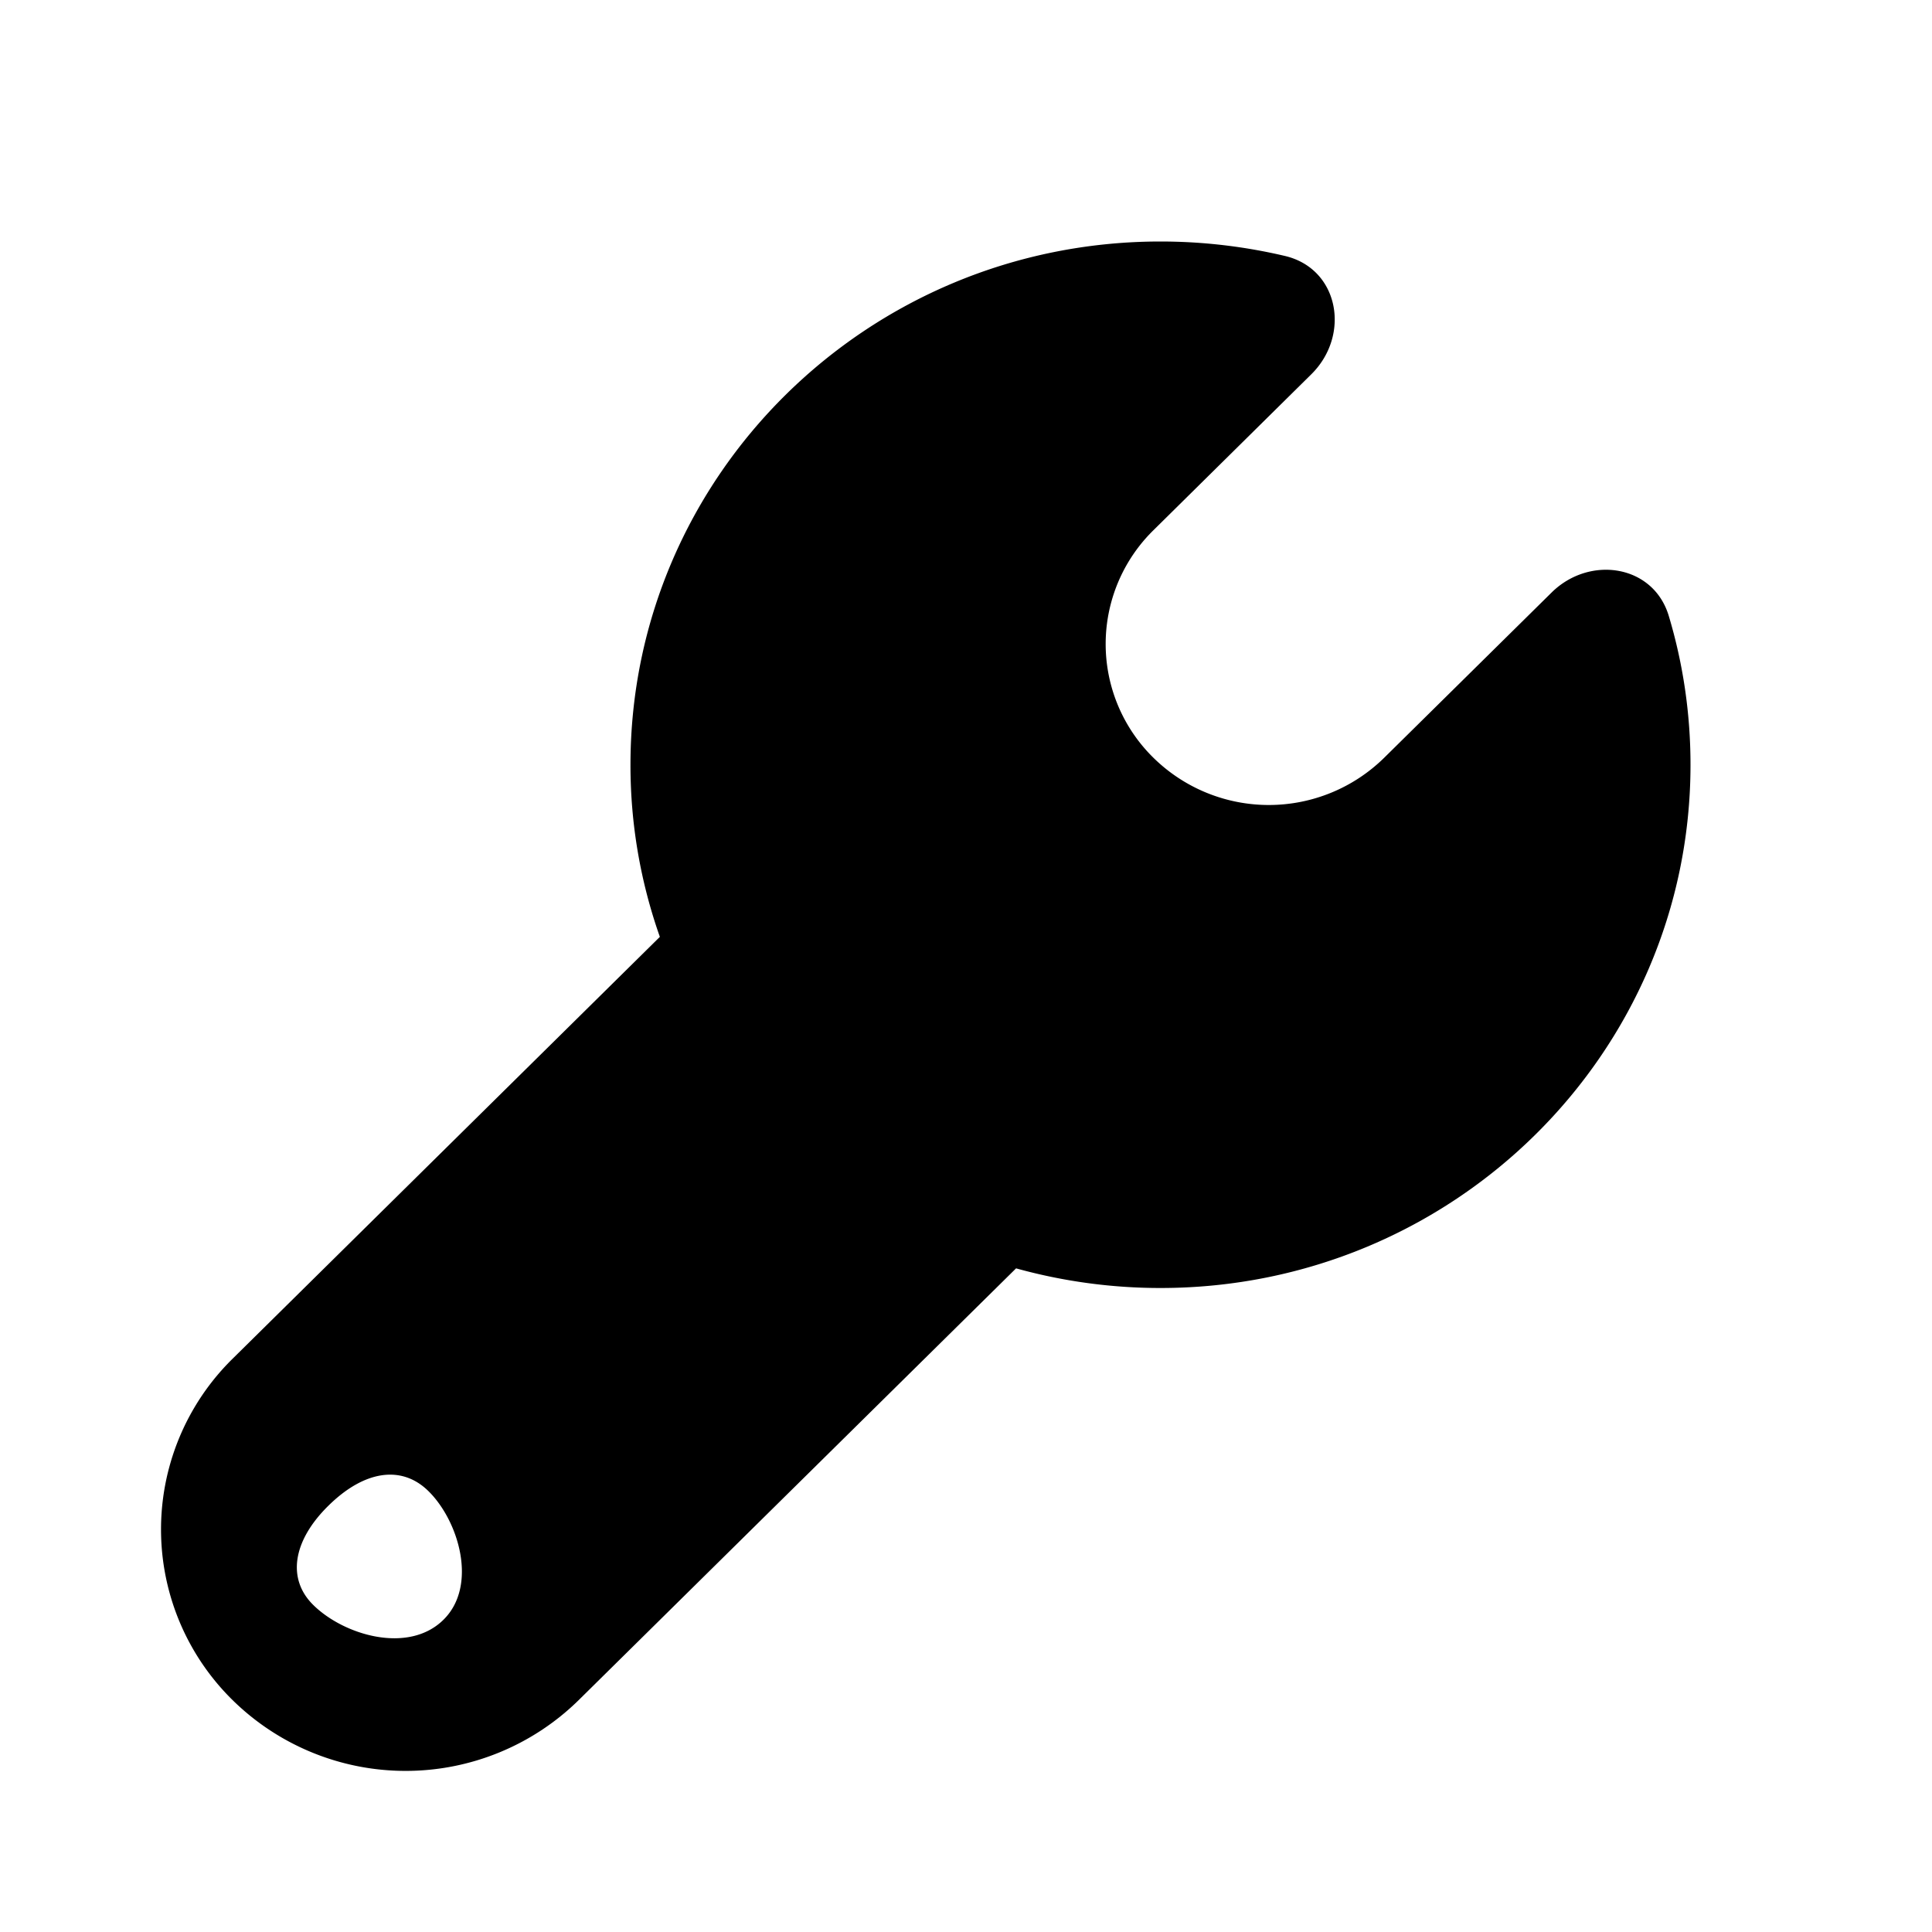 <svg xmlns="http://www.w3.org/2000/svg" fill="none" viewBox="0 0 24 24" type="icon" width="24" height="24" class="_color-0hover-28283035 _color-0active-28283035 _outline-0focus-none _display-_platformweb_inline _width-t-size-px24 _height-t-size-px24 _minWidth-t-size-px24 _minHeight-t-size-px24 _cursor-inherit _color-28283035 murray-next css-k0ckd9 css-i6dzq1" aria-hidden="true"><path fill="currentColor" fill-rule="evenodd" d="M14.329 6.586a1.98 1.98 0 0 0 0 2.828 2.044 2.044 0 0 0 2.865 0l2.08-2.053c.473-.467 1.265-.347 1.456.29.176.586.27 1.207.27 1.849 0 3.59-2.948 6.5-6.584 6.5a6.7 6.7 0 0 1-1.794-.244L7.188 21.12a3.067 3.067 0 0 1-4.298 0 2.973 2.973 0 0 1 0-4.242l5.307-5.24A6.4 6.4 0 0 1 7.832 9.5c0-3.59 2.948-6.5 6.584-6.5.533 0 1.051.063 1.548.18.672.16.817.986.324 1.471zM4.077 18.707c-.442.436-.513.908-.186 1.23.381.377 1.183.614 1.618.184.429-.423.19-1.227-.186-1.597-.332-.328-.798-.26-1.246.183" clip-rule="evenodd"/></svg>
